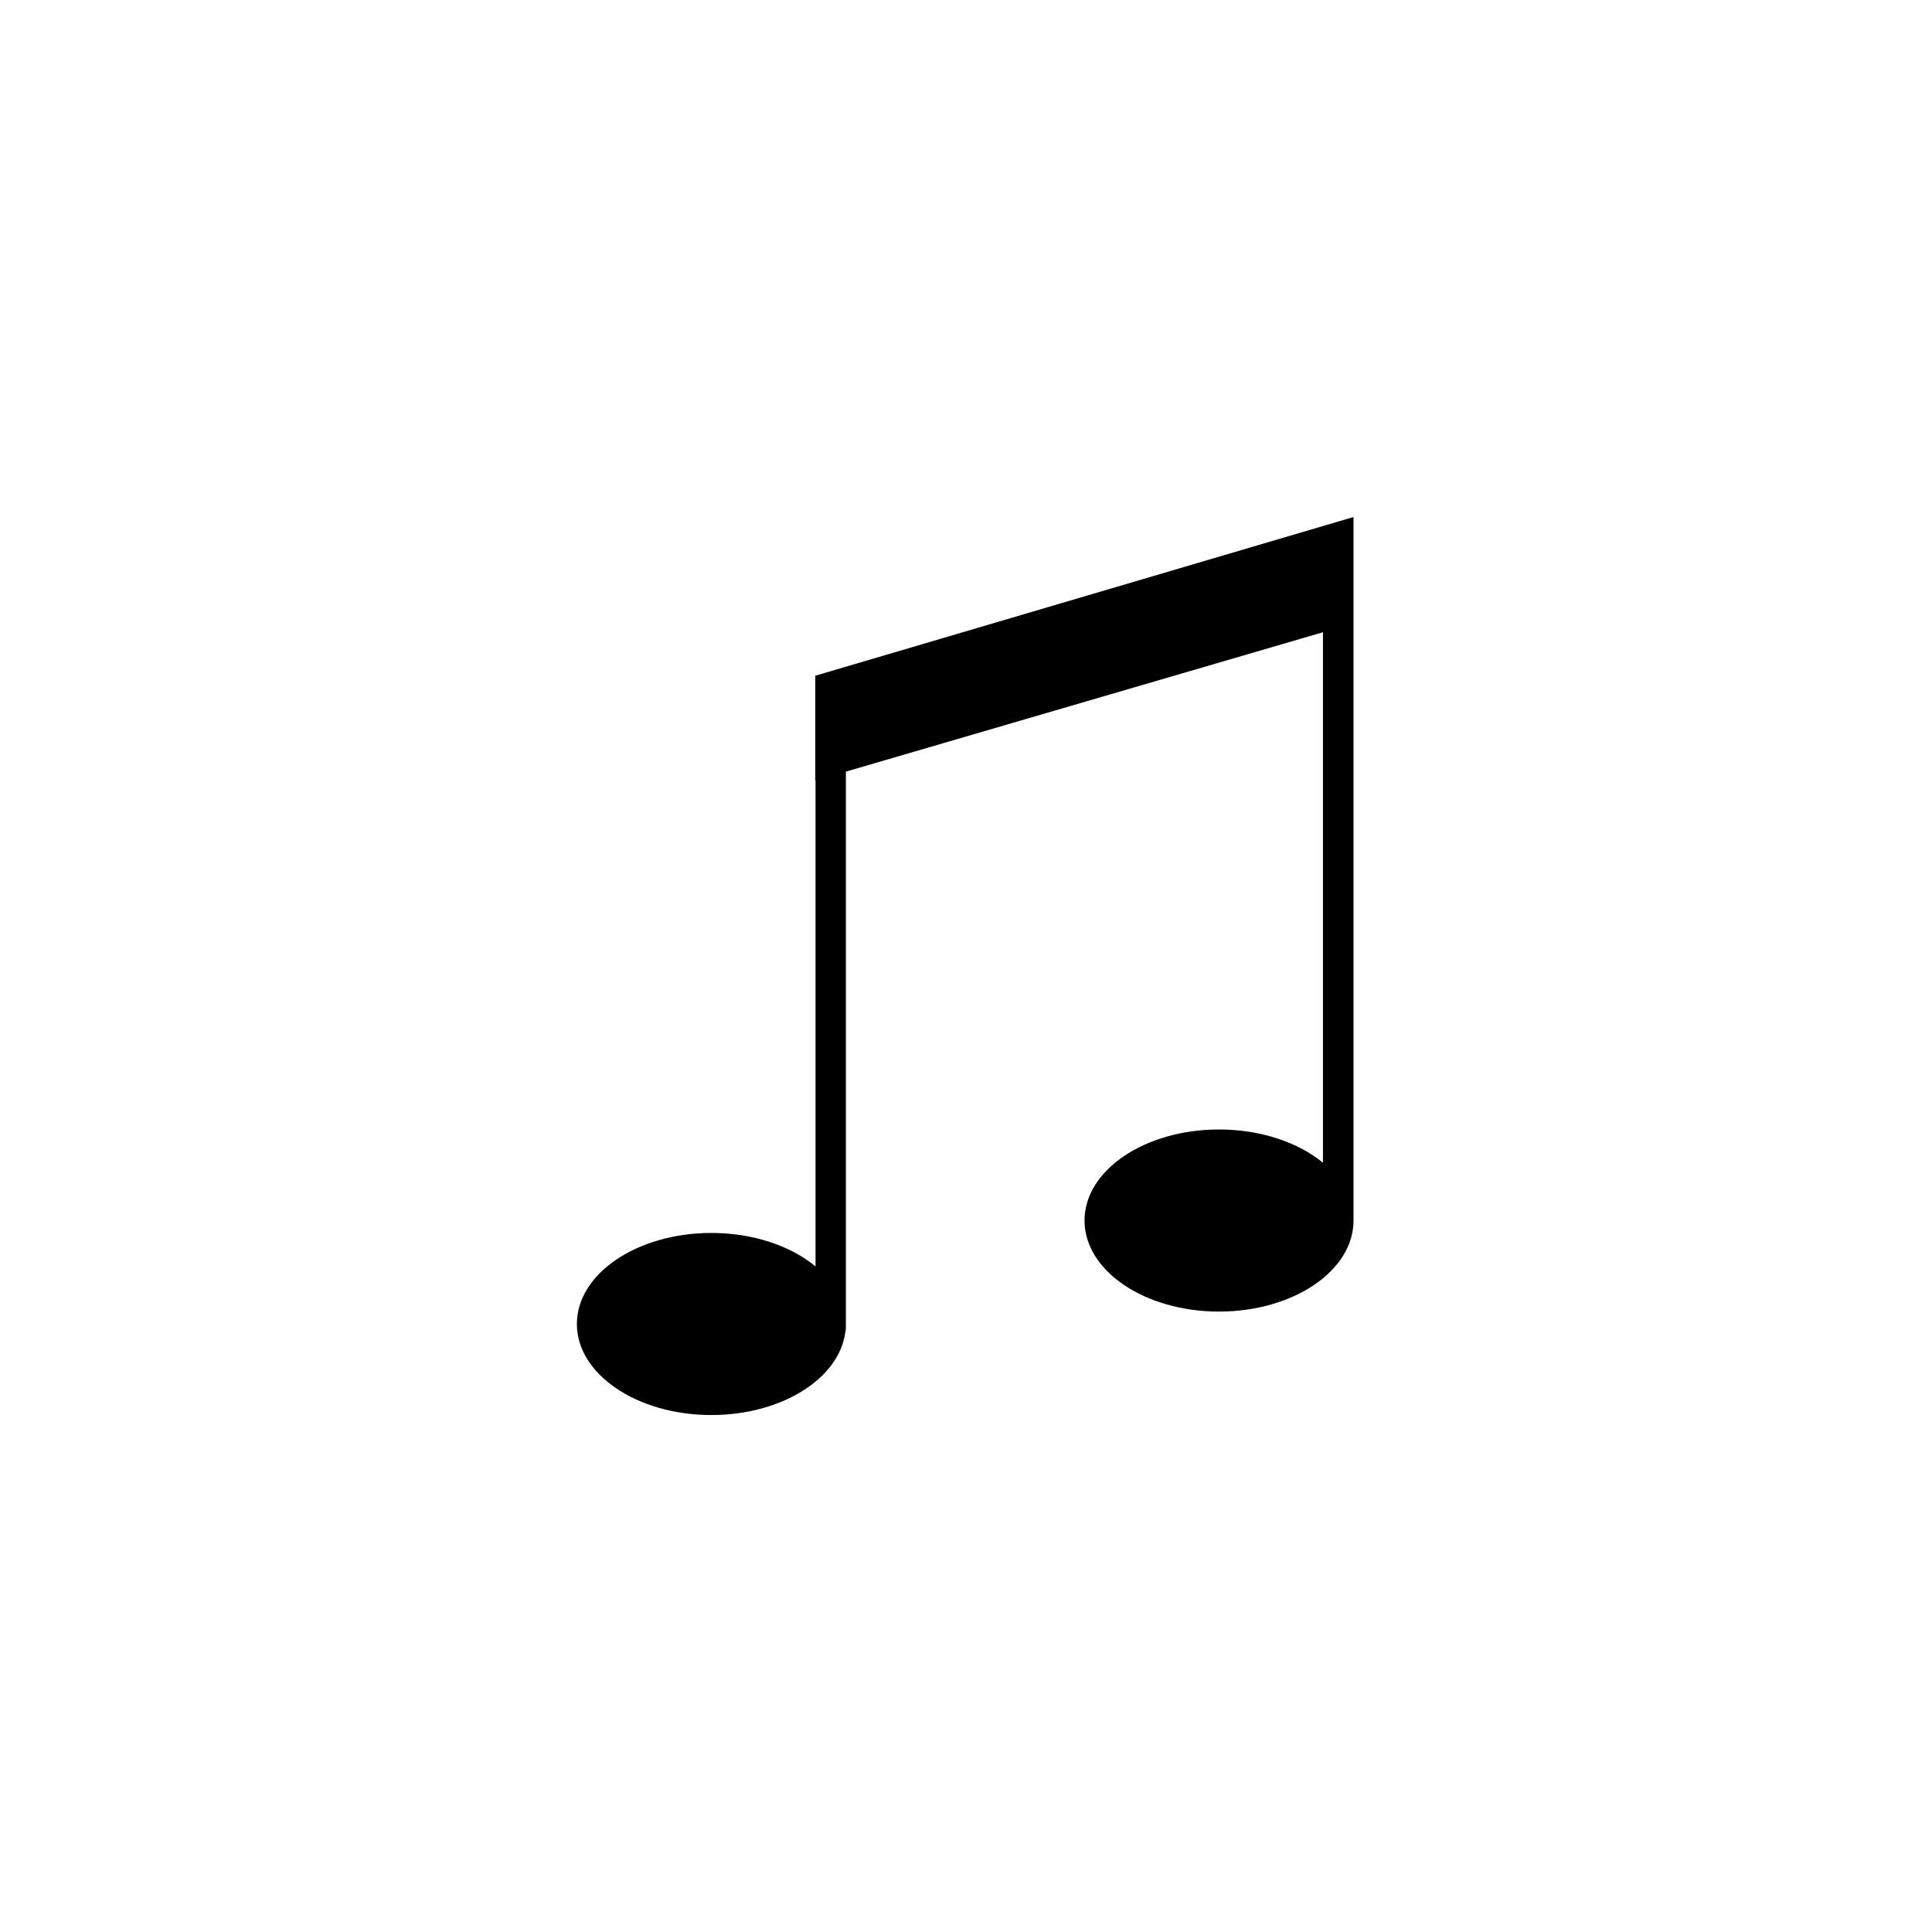 <svg xmlns="http://www.w3.org/2000/svg" width="500" height="500" viewBox="0 0 500 500"><g transform="translate(149.298,133.803)translate(100.452,116.151)rotate(0)translate(-100.452,-116.151) scale(0.357,0.357)" opacity="1"><defs class="defs"/><path transform="translate(-58,-27)" d="M621,536.849v0c0,0.051 0.006,0.1 0.006,0.151c0,36.451 -43.652,66 -97.5,66c-53.848,0 -97.506,-29.549 -97.506,-66c0,-36.451 43.652,-66 97.5,-66c30.357,0 57.47,9.393 75.352,24.118v-384.592l-345.852,101.045v403.086c-0.005,1.154 -0.148,2.304 -0.428,3.424c-4.537,33.598 -46.255,59.919 -97.072,59.919c-53.848,0 -97.5,-29.549 -97.5,-66c0,-36.451 43.652,-66 97.5,-66c30.443,0 57.62,9.449 75.5,24.246v-352.246l-0.195,0.057v-76l390.195,-115.057v77.056v0z" fill="#000000" class="fill c1"/></g></svg>
